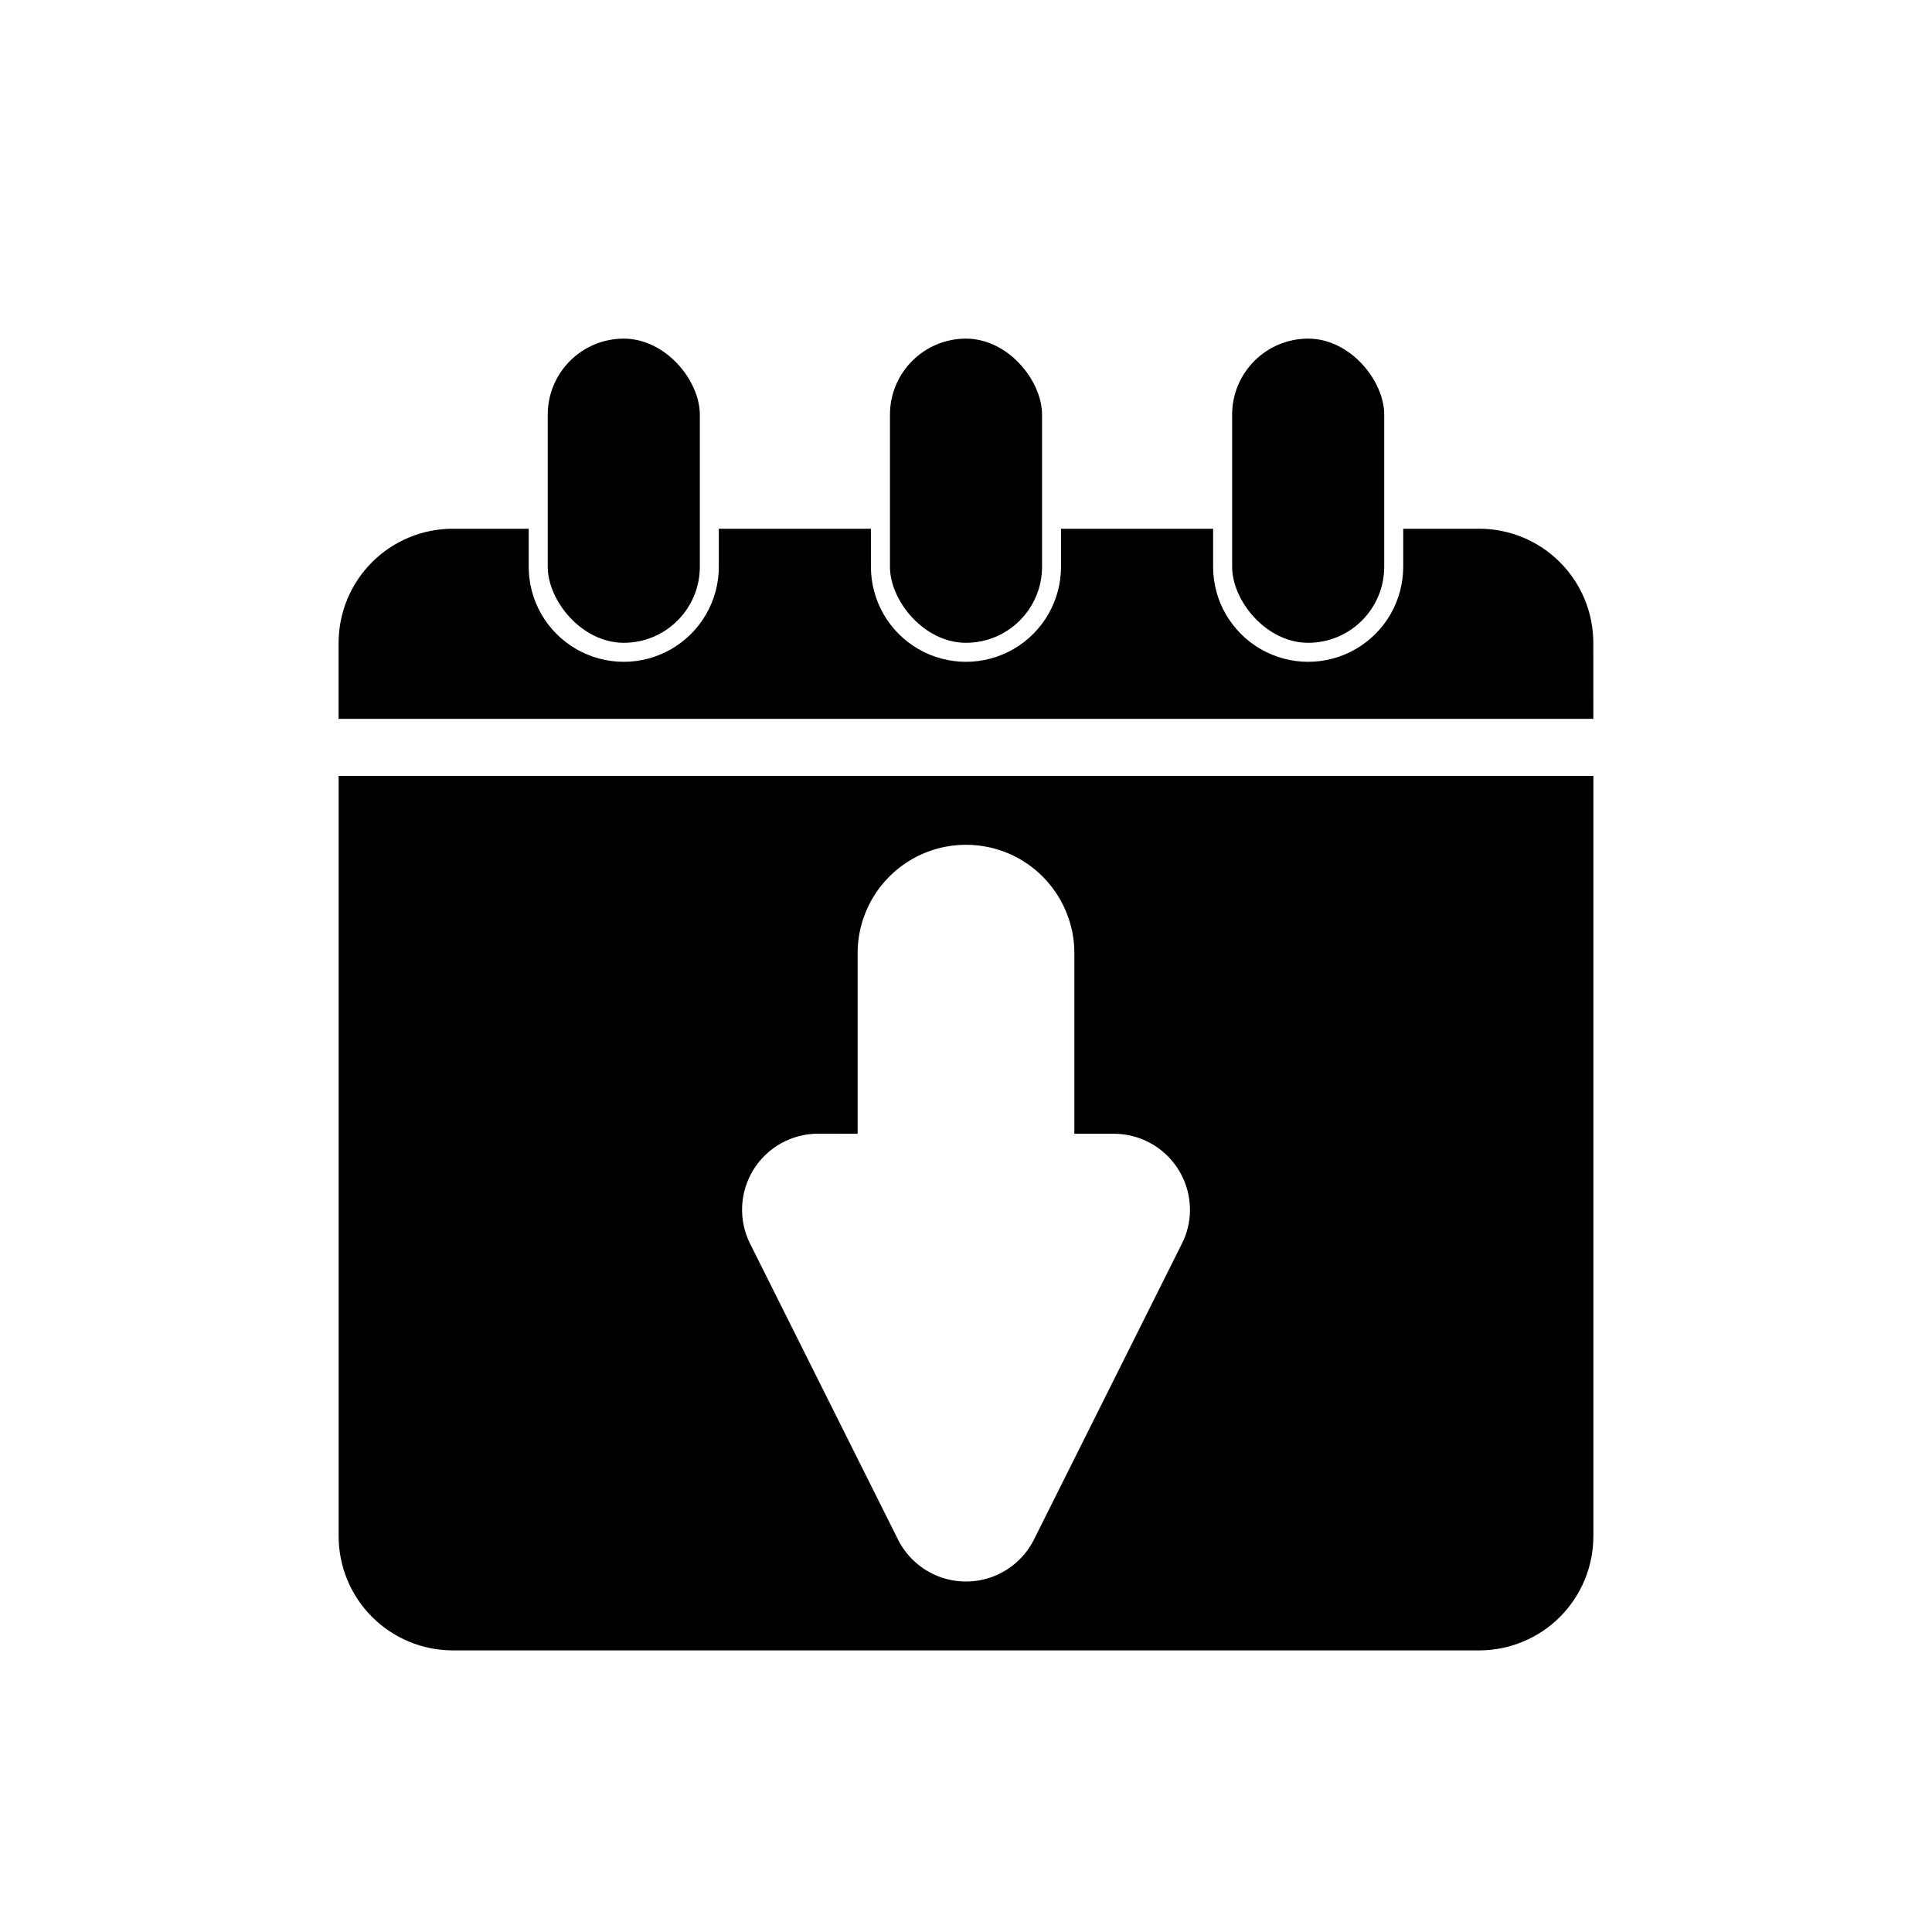 <?xml version="1.0" encoding="UTF-8"?>
<!-- Uploaded to: ICON Repo, www.svgrepo.com, Generator: ICON Repo Mixer Tools -->
<svg fill="#000000" width="800px" height="800px" version="1.1" viewBox="144 144 512 512" xmlns="http://www.w3.org/2000/svg">
 <g>
  <path d="m536.03 581.37h-272.06c-8.012-0.012-15.695-3.199-21.363-8.863-5.668-5.668-8.855-13.352-8.863-21.367v-201.52h332.52v201.52h-0.004c-0.008 8.016-3.195 15.699-8.863 21.367-5.664 5.664-13.348 8.852-21.363 8.863zm-175.22-136.93c-6.984 0-13.473 3.613-17.145 9.555-3.672 5.945-4.008 13.363-0.883 19.609l39.188 78.371v0.004c2.242 4.484 6.074 7.973 10.754 9.785 4.68 1.809 9.863 1.809 14.543 0 4.676-1.812 8.512-5.301 10.754-9.785l39.188-78.371v-0.004c1.41-2.789 2.148-5.871 2.148-8.996-0.008-5.348-2.141-10.469-5.922-14.25-3.781-3.777-8.906-5.898-14.254-5.902h-10.465v-47.863c0-10.258-5.473-19.738-14.359-24.871-8.883-5.129-19.832-5.129-28.715 0-8.887 5.133-14.359 14.613-14.359 24.871v47.863z"/>
  <path d="m566.25 334.5h-332.52v-20.152h0.004c0.008-8.016 3.195-15.699 8.863-21.363 5.668-5.668 13.352-8.855 21.363-8.867h20.152v10.078c0 9 4.801 17.316 12.598 21.816 7.793 4.5 17.395 4.5 25.188 0 7.797-4.5 12.598-12.816 12.598-21.816v-10.078h40.305v10.078c0 9 4.801 17.316 12.594 21.816 7.793 4.5 17.398 4.5 25.191 0s12.594-12.816 12.594-21.816v-10.078h40.305v10.078c0 9 4.805 17.316 12.598 21.816 7.793 4.5 17.395 4.5 25.191 0 7.793-4.5 12.594-12.816 12.594-21.816v-10.078h20.152c8.016 0.008 15.699 3.195 21.367 8.863 5.664 5.668 8.852 13.352 8.859 21.367z"/>
  <path d="m490.68 233.74c11.129 0 20.152 11.129 20.152 20.152v40.305c0 11.129-9.023 20.152-20.152 20.152s-20.152-11.129-20.152-20.152v-40.305c0-11.129 9.023-20.152 20.152-20.152z"/>
  <path d="m400 233.74c11.129 0 20.152 11.129 20.152 20.152v40.305c0 11.129-9.023 20.152-20.152 20.152s-20.152-11.129-20.152-20.152v-40.305c0-11.129 9.023-20.152 20.152-20.152z"/>
  <path d="m309.31 233.74c11.129 0 20.152 11.129 20.152 20.152v40.305c0 11.129-9.023 20.152-20.152 20.152s-20.152-11.129-20.152-20.152v-40.305c0-11.129 9.023-20.152 20.152-20.152z"/>
 </g>
</svg>
